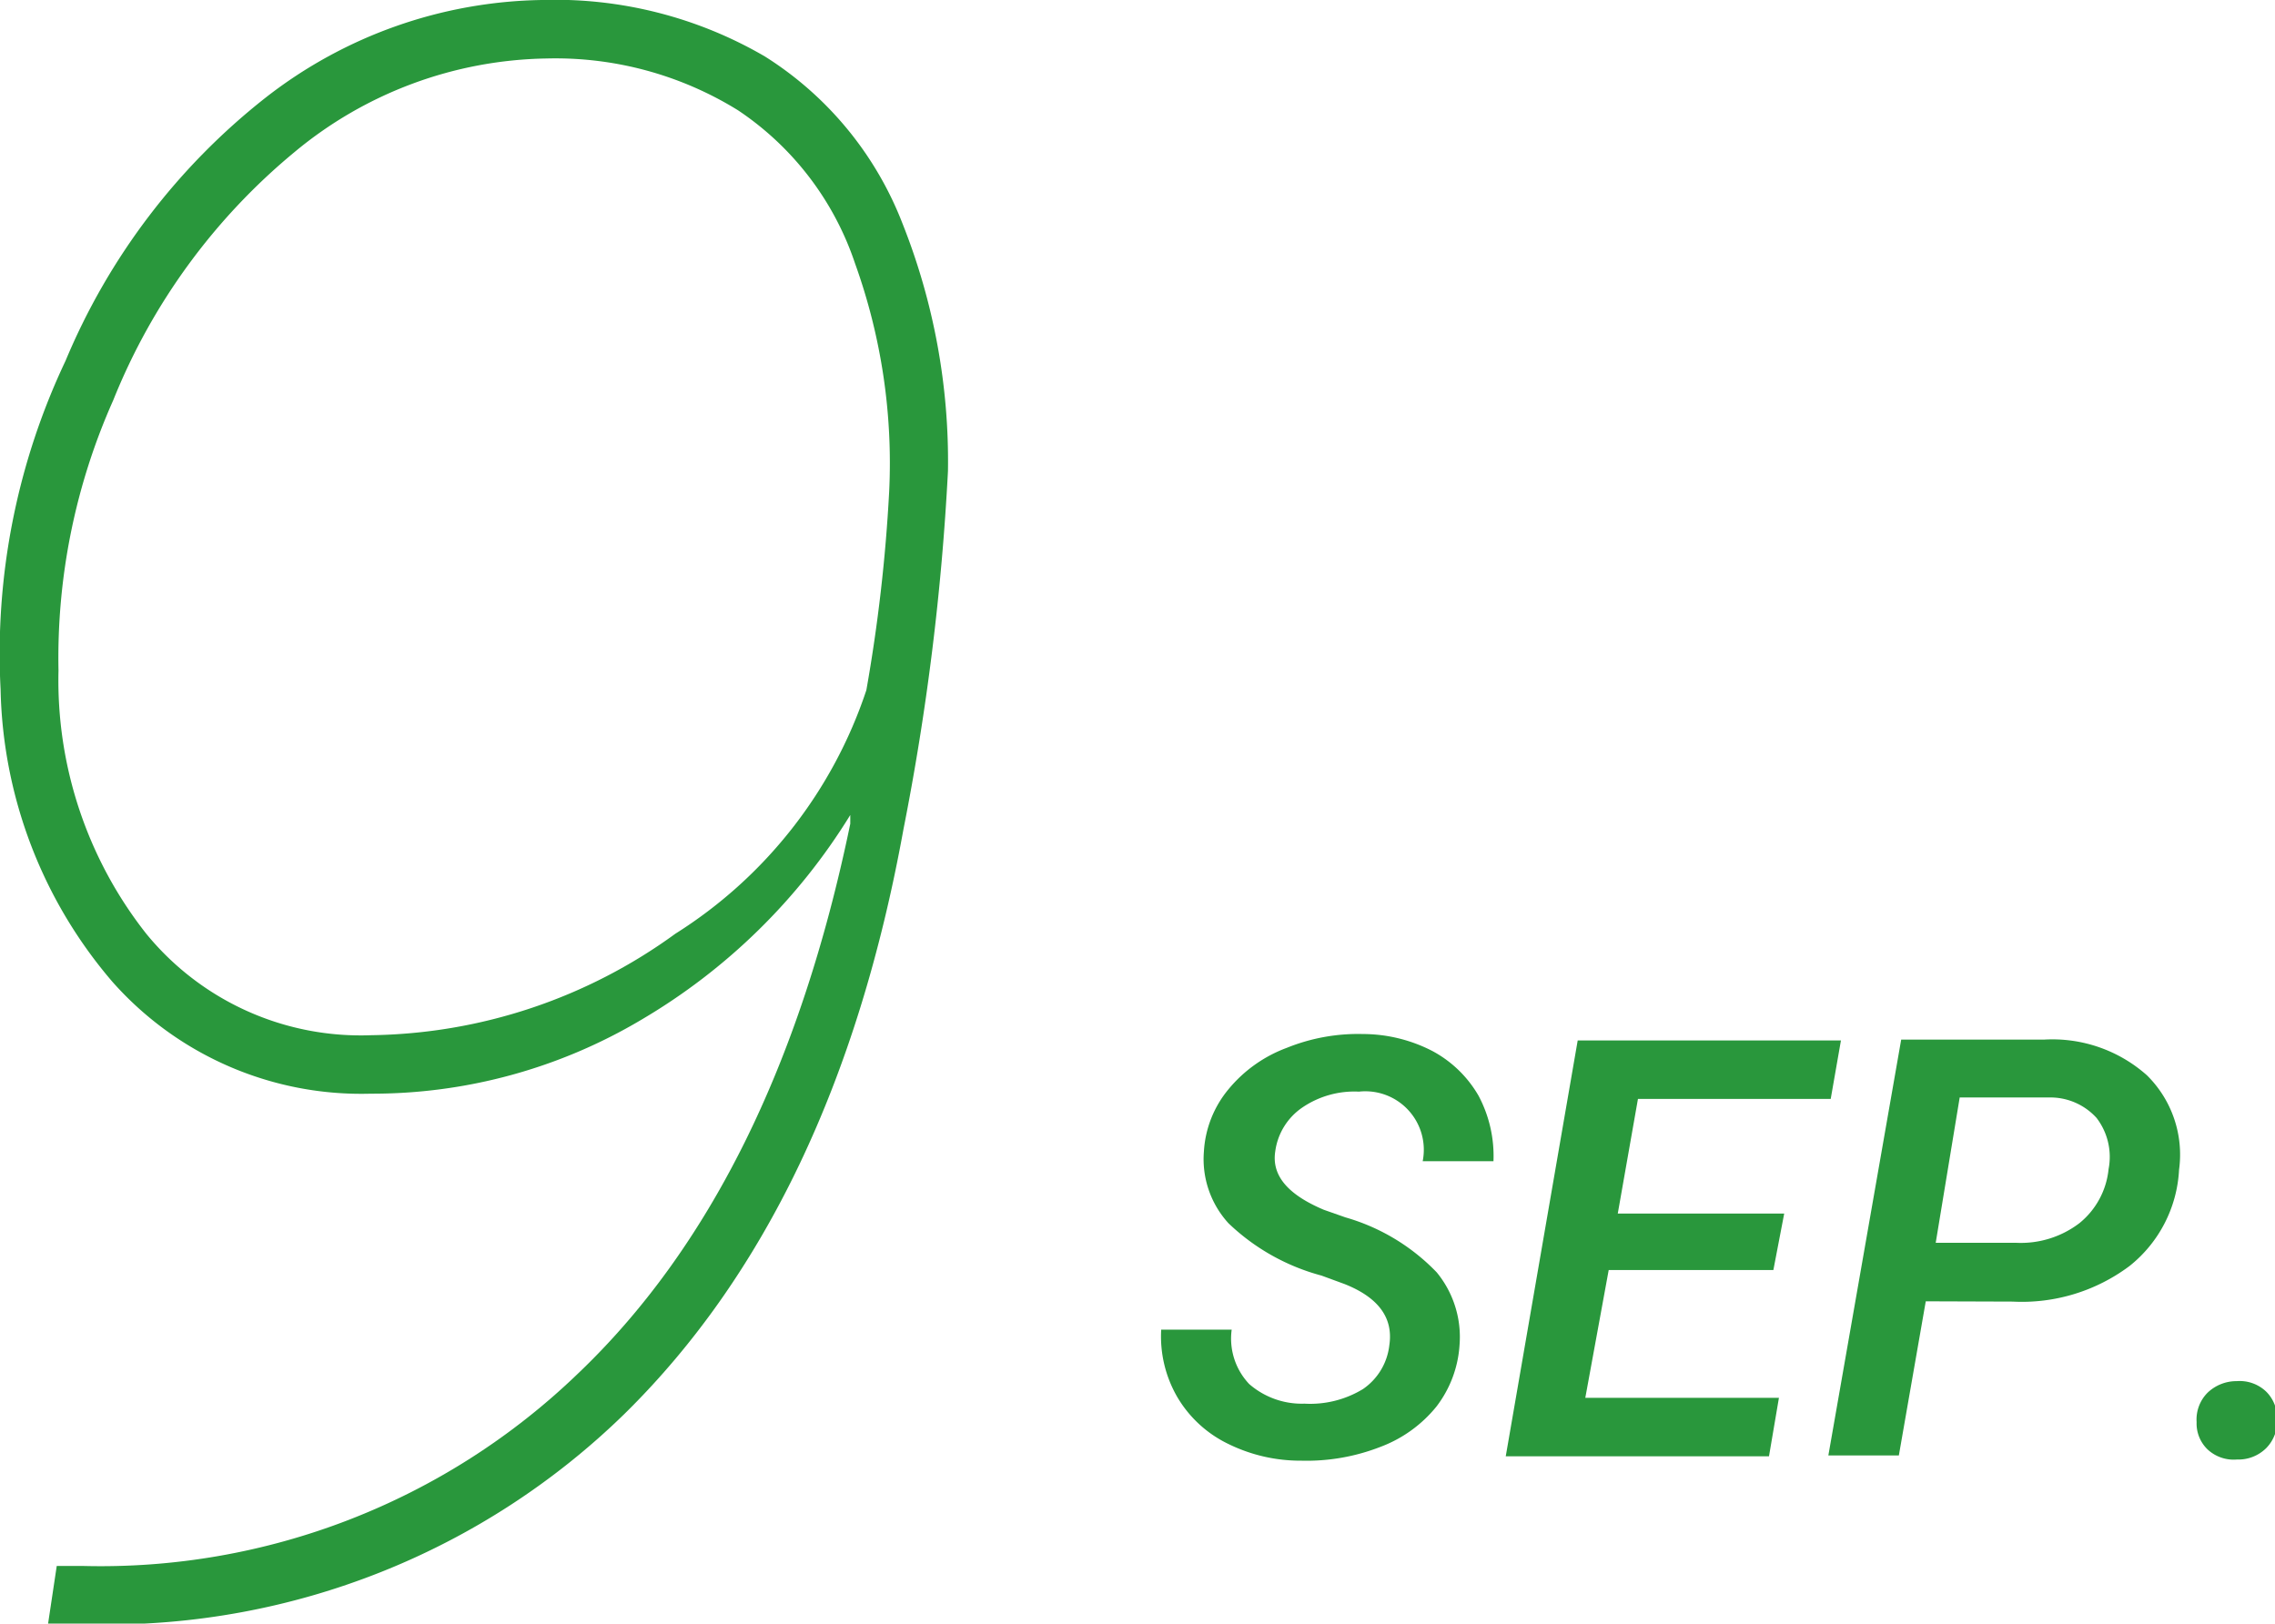 <svg xmlns="http://www.w3.org/2000/svg" viewBox="0 0 77.78 55.52"><defs><style>.cls-1{fill:#29973c;}</style></defs><g id="レイヤー_2" data-name="レイヤー 2"><g id="contents"><path class="cls-1" d="M29.07,28.17l0-.3a20.71,20.71,0,0,1-7.14,7,18,18,0,0,1-9.26,2.53,11.36,11.36,0,0,1-8.83-3.83,15.85,15.85,0,0,1-3.82-10A23.4,23.4,0,0,1,2.24,12.34a22.44,22.44,0,0,1,6.84-9A15.73,15.73,0,0,1,18.53,0a14.24,14.24,0,0,1,7.62,1.93,11.76,11.76,0,0,1,4.7,5.7,22,22,0,0,1,1.56,8.48,86.13,86.13,0,0,1-1.52,12.24q-2.34,12.92-9.54,20a25.32,25.32,0,0,1-18.07,7.2H1.64l.3-2h.89A23.51,23.51,0,0,0,19.73,47Q26.51,40.56,29.07,28.17ZM12.7,35.4a18.07,18.07,0,0,0,10.39-3.47,15.68,15.68,0,0,0,6.53-8.33,55.84,55.84,0,0,0,.78-6.79A20.16,20.16,0,0,0,29.23,9a10.18,10.18,0,0,0-4-5.23A11.85,11.85,0,0,0,18.68,2a13.8,13.8,0,0,0-8.61,3.2,21.29,21.29,0,0,0-6.2,8.49A21.63,21.63,0,0,0,2,22.93a14,14,0,0,0,3,9A9.47,9.47,0,0,0,12.7,35.4Z"/><path class="cls-1" d="M47.5,46c.14-.93-.37-1.63-1.53-2.09l-.79-.29A7.32,7.32,0,0,1,42,41.83a3.25,3.25,0,0,1-.84-2.45A3.66,3.66,0,0,1,42,37.25a4.7,4.7,0,0,1,2-1.42,6.49,6.49,0,0,1,2.6-.47,5.19,5.19,0,0,1,2.37.58,4,4,0,0,1,1.58,1.53,4.38,4.38,0,0,1,.51,2.24H48.64a2,2,0,0,0-2.18-2.38,3.16,3.16,0,0,0-1.93.54,2.16,2.16,0,0,0-.93,1.5c-.13.83.43,1.48,1.66,2l.74.26a7,7,0,0,1,3.12,1.88A3.48,3.48,0,0,1,49.9,46a3.86,3.86,0,0,1-.79,2.1,4.49,4.49,0,0,1-1.92,1.38,6.94,6.94,0,0,1-2.7.47A5.58,5.58,0,0,1,42,49.38a4.07,4.07,0,0,1-1.74-1.59,4.13,4.13,0,0,1-.56-2.32h2.41a2.26,2.26,0,0,0,.6,1.86A2.74,2.74,0,0,0,44.6,48a3.47,3.47,0,0,0,2-.5A2.1,2.1,0,0,0,47.5,46Z"/><path class="cls-1" d="M60.63,43.43H55L54.2,47.8h6.62l-.34,2h-9l2.46-14.22h9l-.35,2H56l-.69,3.92H61Z"/><path class="cls-1" d="M65.84,44.5l-.92,5.27H62.51L65,35.55H69.9a4.86,4.86,0,0,1,3.5,1.22A3.81,3.81,0,0,1,74.5,40a4.5,4.5,0,0,1-1.69,3.29,6.14,6.14,0,0,1-4,1.22Zm.34-2,2.77,0a3.3,3.3,0,0,0,2.14-.67,2.72,2.72,0,0,0,1-1.85,2.19,2.19,0,0,0-.41-1.75,2.13,2.13,0,0,0-1.63-.7H67Z"/><path class="cls-1" d="M75.1,48.63a1.3,1.3,0,0,1,.37-1,1.43,1.43,0,0,1,1-.4,1.31,1.31,0,0,1,1,.35,1.26,1.26,0,0,1,.38.94,1.3,1.3,0,0,1-.37,1,1.35,1.35,0,0,1-1,.39,1.31,1.31,0,0,1-1-.34A1.23,1.23,0,0,1,75.1,48.63Z"/></g></g></svg>
